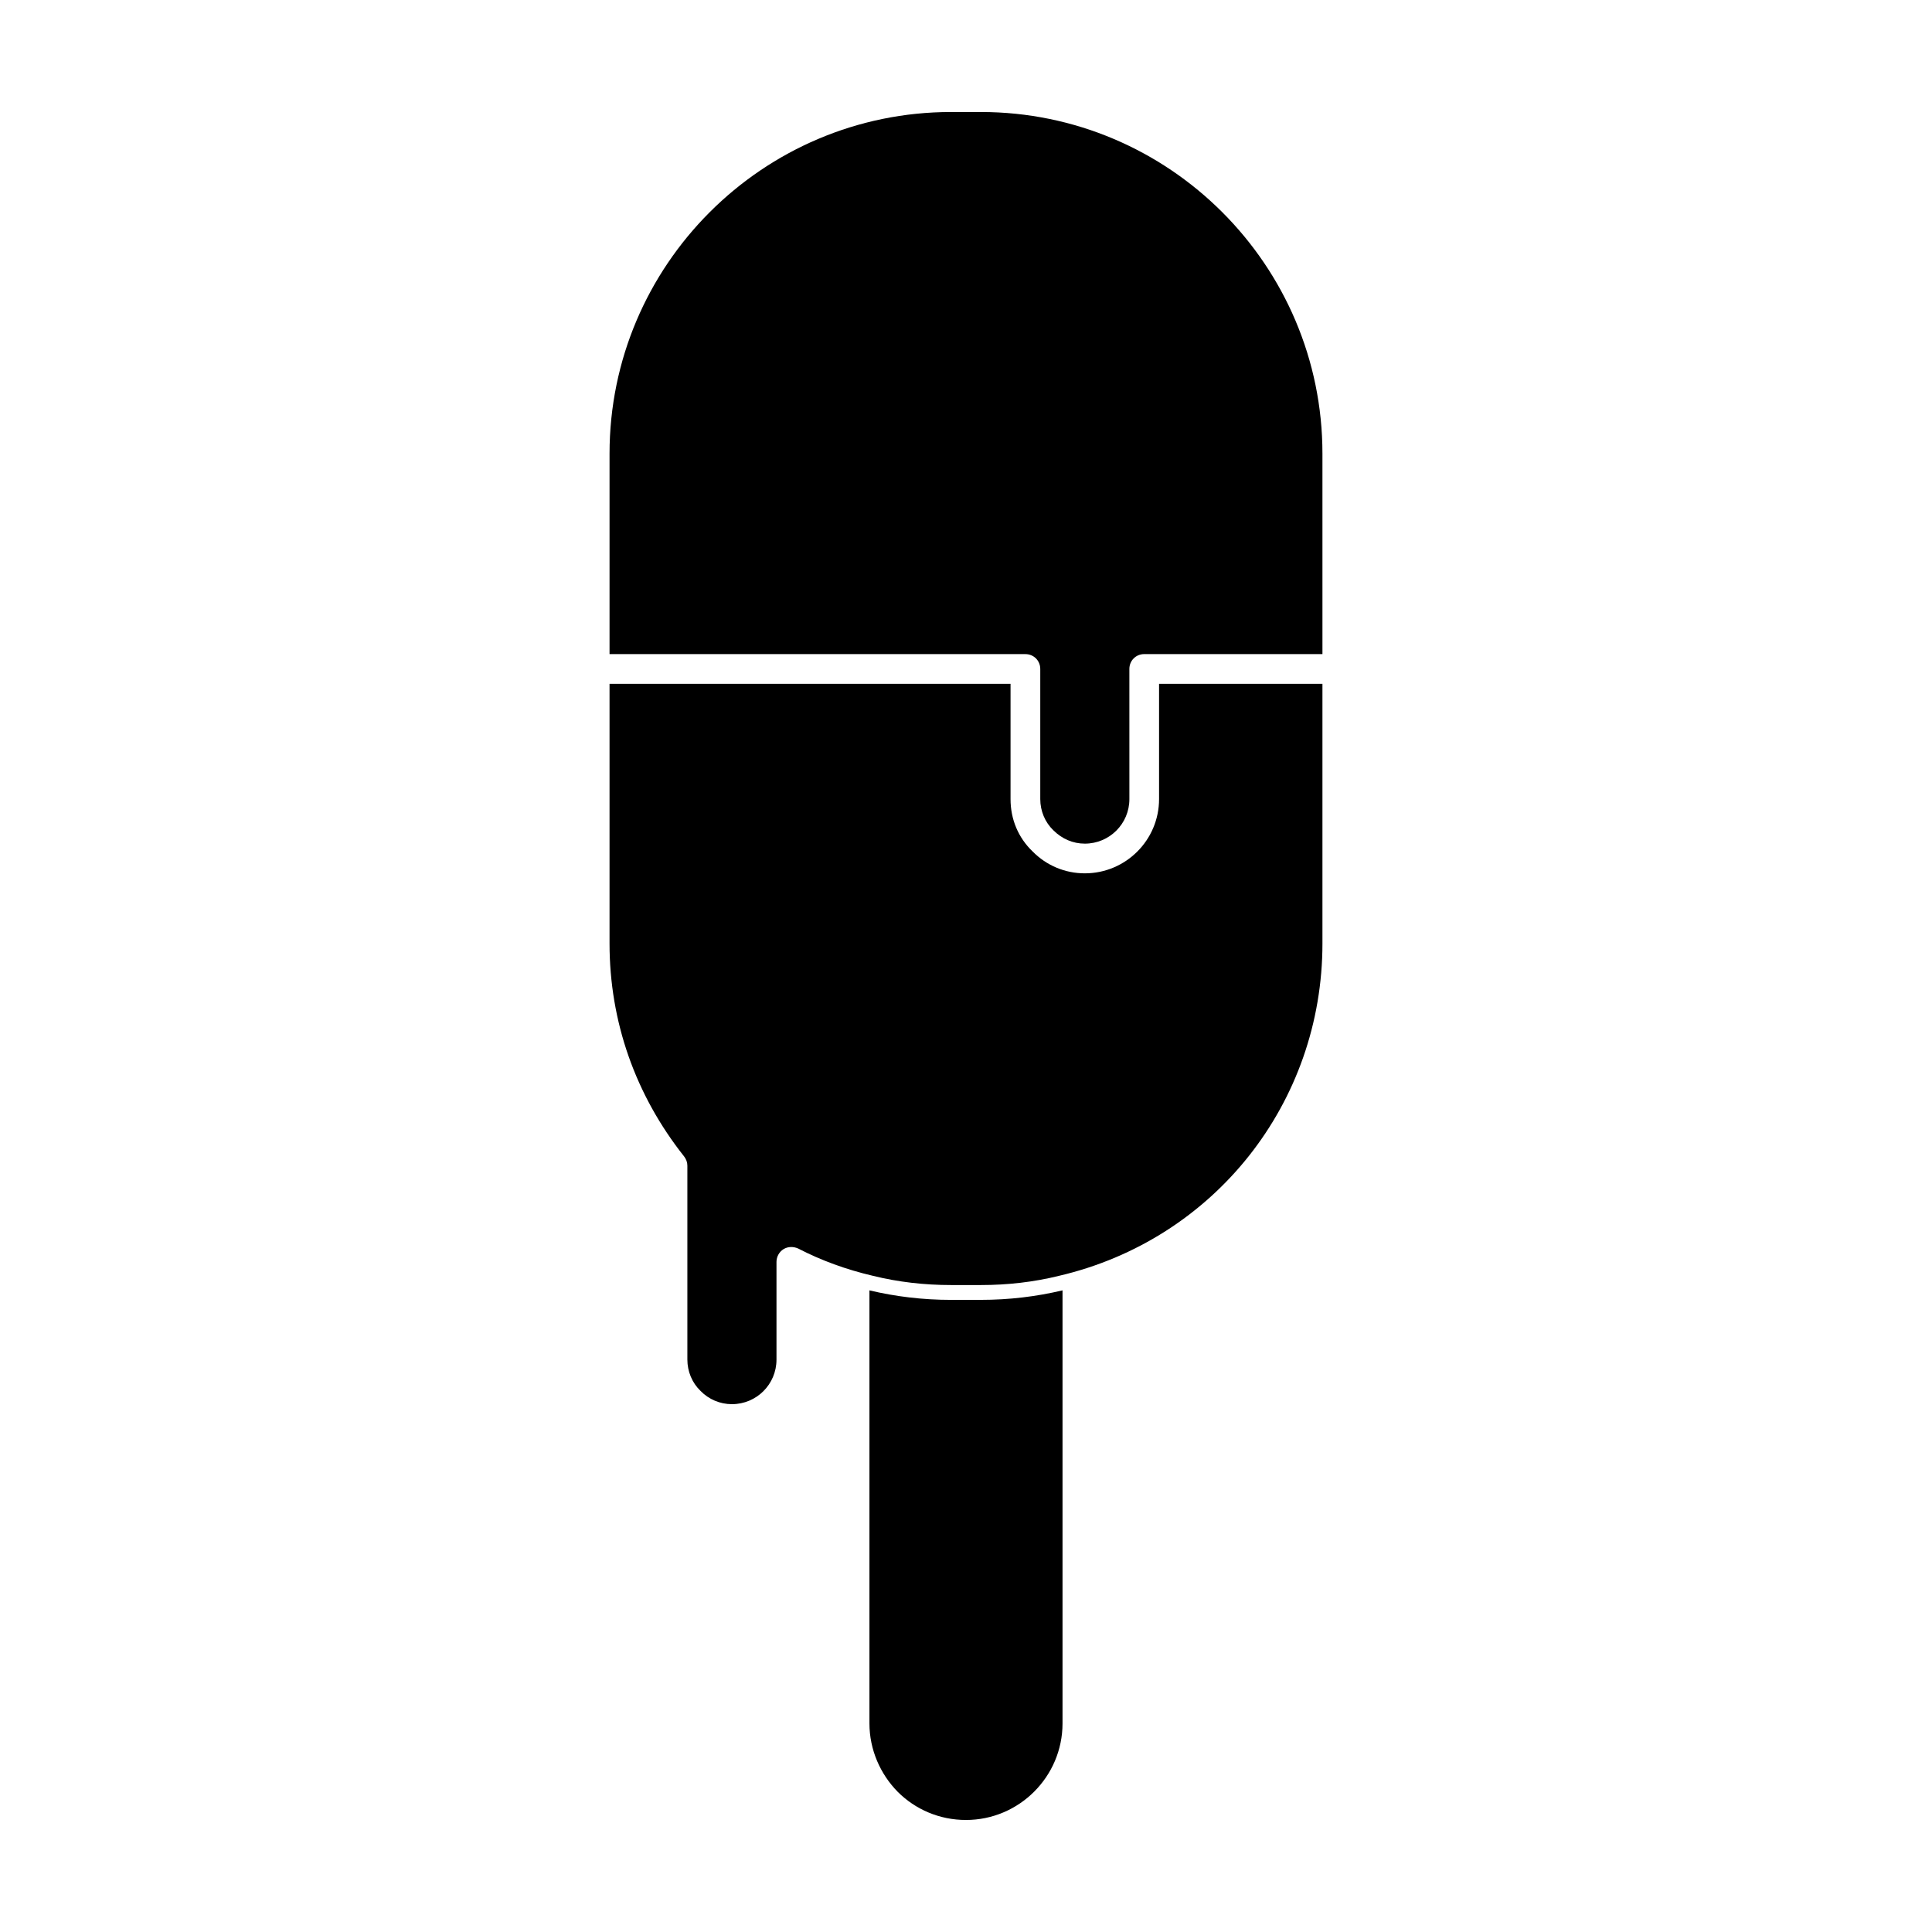 <?xml version="1.0" encoding="UTF-8"?>
<!-- Uploaded to: ICON Repo, www.iconrepo.com, Generator: ICON Repo Mixer Tools -->
<svg fill="#000000" width="800px" height="800px" version="1.1" viewBox="144 144 512 512" xmlns="http://www.w3.org/2000/svg">
 <g>
  <path d="m494.46 394.02v-68.801h-43.297v30.543c0 10.863-8.816 19.68-19.68 19.68-5.195 0-10.156-2.047-13.855-5.824-3.777-3.621-5.824-8.5-5.824-13.855v-30.543h-106.27v68.801c0 20.703 6.848 40.148 19.758 56.441 0.551 0.707 0.867 1.574 0.867 2.441v51.406c0 3.148 1.258 6.141 3.457 8.266 2.203 2.281 5.195 3.543 8.352 3.543 6.535 0 11.809-5.273 11.809-11.809v-25.898c0-1.34 0.707-2.676 1.891-3.387 1.172-0.707 2.598-0.707 3.848-0.156 6.07 3.148 12.754 5.59 19.844 7.242 6.691 1.652 13.609 2.441 20.703 2.441h7.871c7.086 0 14.012-0.789 20.703-2.441 41.172-9.605 69.824-45.816 69.824-88.09z"/>
  <path d="m494.46 264.21c0-49.91-40.621-90.527-90.527-90.527h-7.871c-49.91 0-90.527 40.621-90.527 90.527v53.137h110.21c2.203 0 3.938 1.73 3.938 3.938v34.48c0 3.148 1.258 6.141 3.465 8.266 2.281 2.281 5.188 3.543 8.344 3.543 6.535 0 11.809-5.273 11.809-11.809l-0.004-34.484c0-2.203 1.73-3.938 3.938-3.938h47.23z"/>
  <path d="m396.06 488.48c-7.477 0-14.719-0.867-21.648-2.519v114.77c0 7.008 2.914 13.461 7.477 18.105 4.644 4.644 11.012 7.477 18.105 7.477 14.09 0 25.586-11.492 25.586-25.586v-114.77c-6.926 1.652-14.168 2.519-21.648 2.519z"/>
 </g>
</svg>